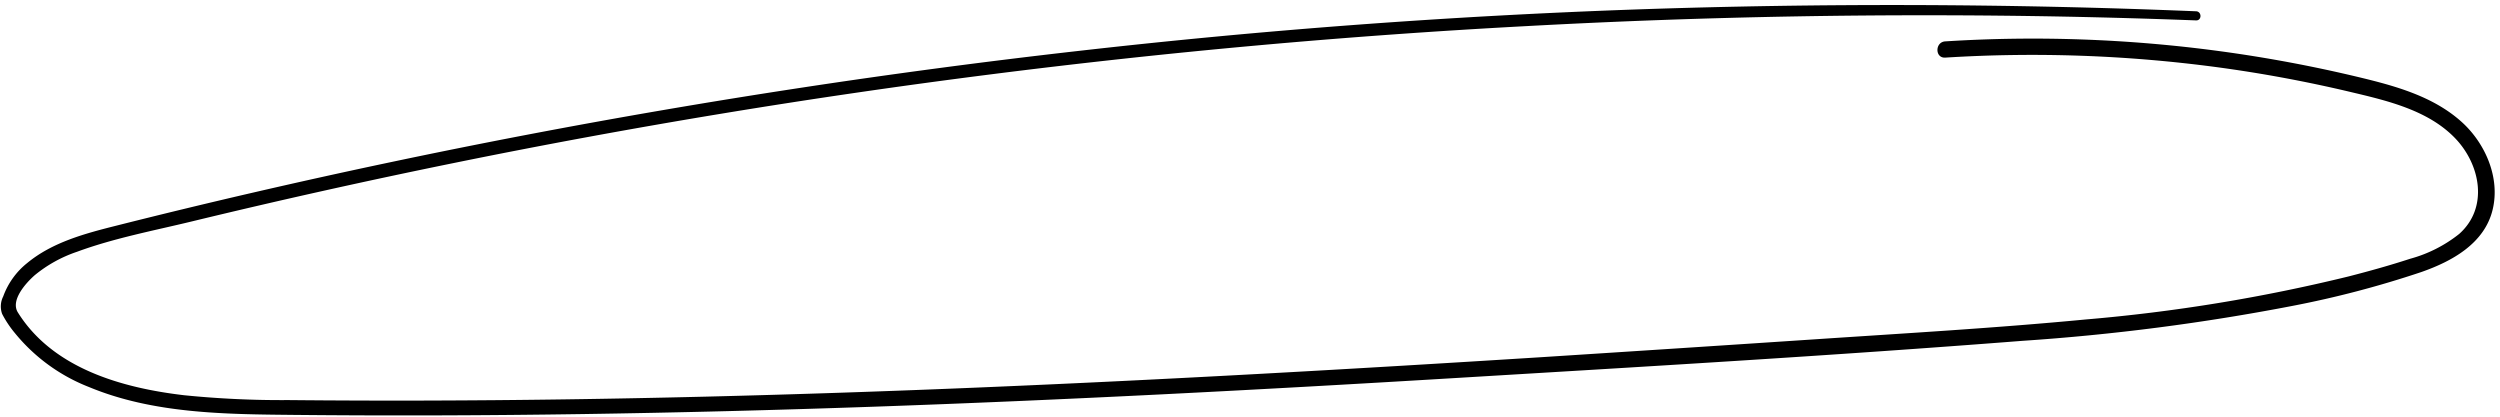 <?xml version="1.0" encoding="UTF-8"?>
<!DOCTYPE svg PUBLIC '-//W3C//DTD SVG 1.0//EN'
          'http://www.w3.org/TR/2001/REC-SVG-20010904/DTD/svg10.dtd'>
<svg height="58.6" preserveAspectRatio="xMidYMid meet" version="1.0" viewBox="-0.1 -0.7 351.2 58.6" width="351.2" xmlns="http://www.w3.org/2000/svg" xmlns:xlink="http://www.w3.org/1999/xlink" zoomAndPan="magnify"
><g data-name="17" id="change1_1"
  ><path d="M345.706,16.422c-4.041-3.638-9.466-5.091-14.627-6.326a196.178,196.178,0,0,0-38.8-5.254q-9.556-.333-19.109.271c-1.458.09-1.468,2.372,0,2.281a195.926,195.926,0,0,1,38,1.321q9.563,1.279,18.969,3.515c5.135,1.216,10.879,2.553,14.67,6.5,3.545,3.7,4.714,9.732.56,13.432a19.093,19.093,0,0,1-6.891,3.489c-2.841.929-5.727,1.732-8.621,2.475A240.453,240.453,0,0,1,292.9,44.179c-12.571,1.2-25.188,1.929-37.788,2.771q-19.517,1.3-39.039,2.55c-26.028,1.64-52.066,3.123-78.124,4.214S85.837,55.5,59.768,55.571q-9.69.027-19.379-.067a136.858,136.858,0,0,1-14.6-.679C17.078,53.805,7.34,51.082,2.41,43.189c-1.063-1.7,1.1-4.112,2.367-5.227A18.784,18.784,0,0,1,10.7,34.676c5.2-1.92,10.78-2.968,16.153-4.271q18.4-4.46,36.948-8.235,37.3-7.593,75.1-12.4,37.56-4.776,75.4-6.8Q252.1.909,289.988,1.635q9.21.183,18.417.531c.825.031.823-1.247,0-1.281Q269.072-.733,229.694.629q-39.339,1.386-78.487,5.848-38.9,4.42-77.4,11.777-19.251,3.684-38.35,8.1Q25.829,28.581,16.245,31c-4.383,1.1-9,2.327-12.549,5.272A10.64,10.64,0,0,0,.353,40.939,3.106,3.106,0,0,0,.2,43.4,14.9,14.9,0,0,0,2,46.1a25.259,25.259,0,0,0,10.382,7.562c9.023,3.754,19.082,3.827,28.7,3.923,27.105.271,54.215-.2,81.3-1.142s54.18-2.363,81.246-3.993c26.8-1.614,53.628-3.176,80.4-5.271a308.417,308.417,0,0,0,37.8-4.885,139.91,139.91,0,0,0,18.223-4.779c4.286-1.5,8.872-3.994,10.018-8.775C351.147,24.257,349.039,19.423,345.706,16.422Z"
  /></g
></svg
>
